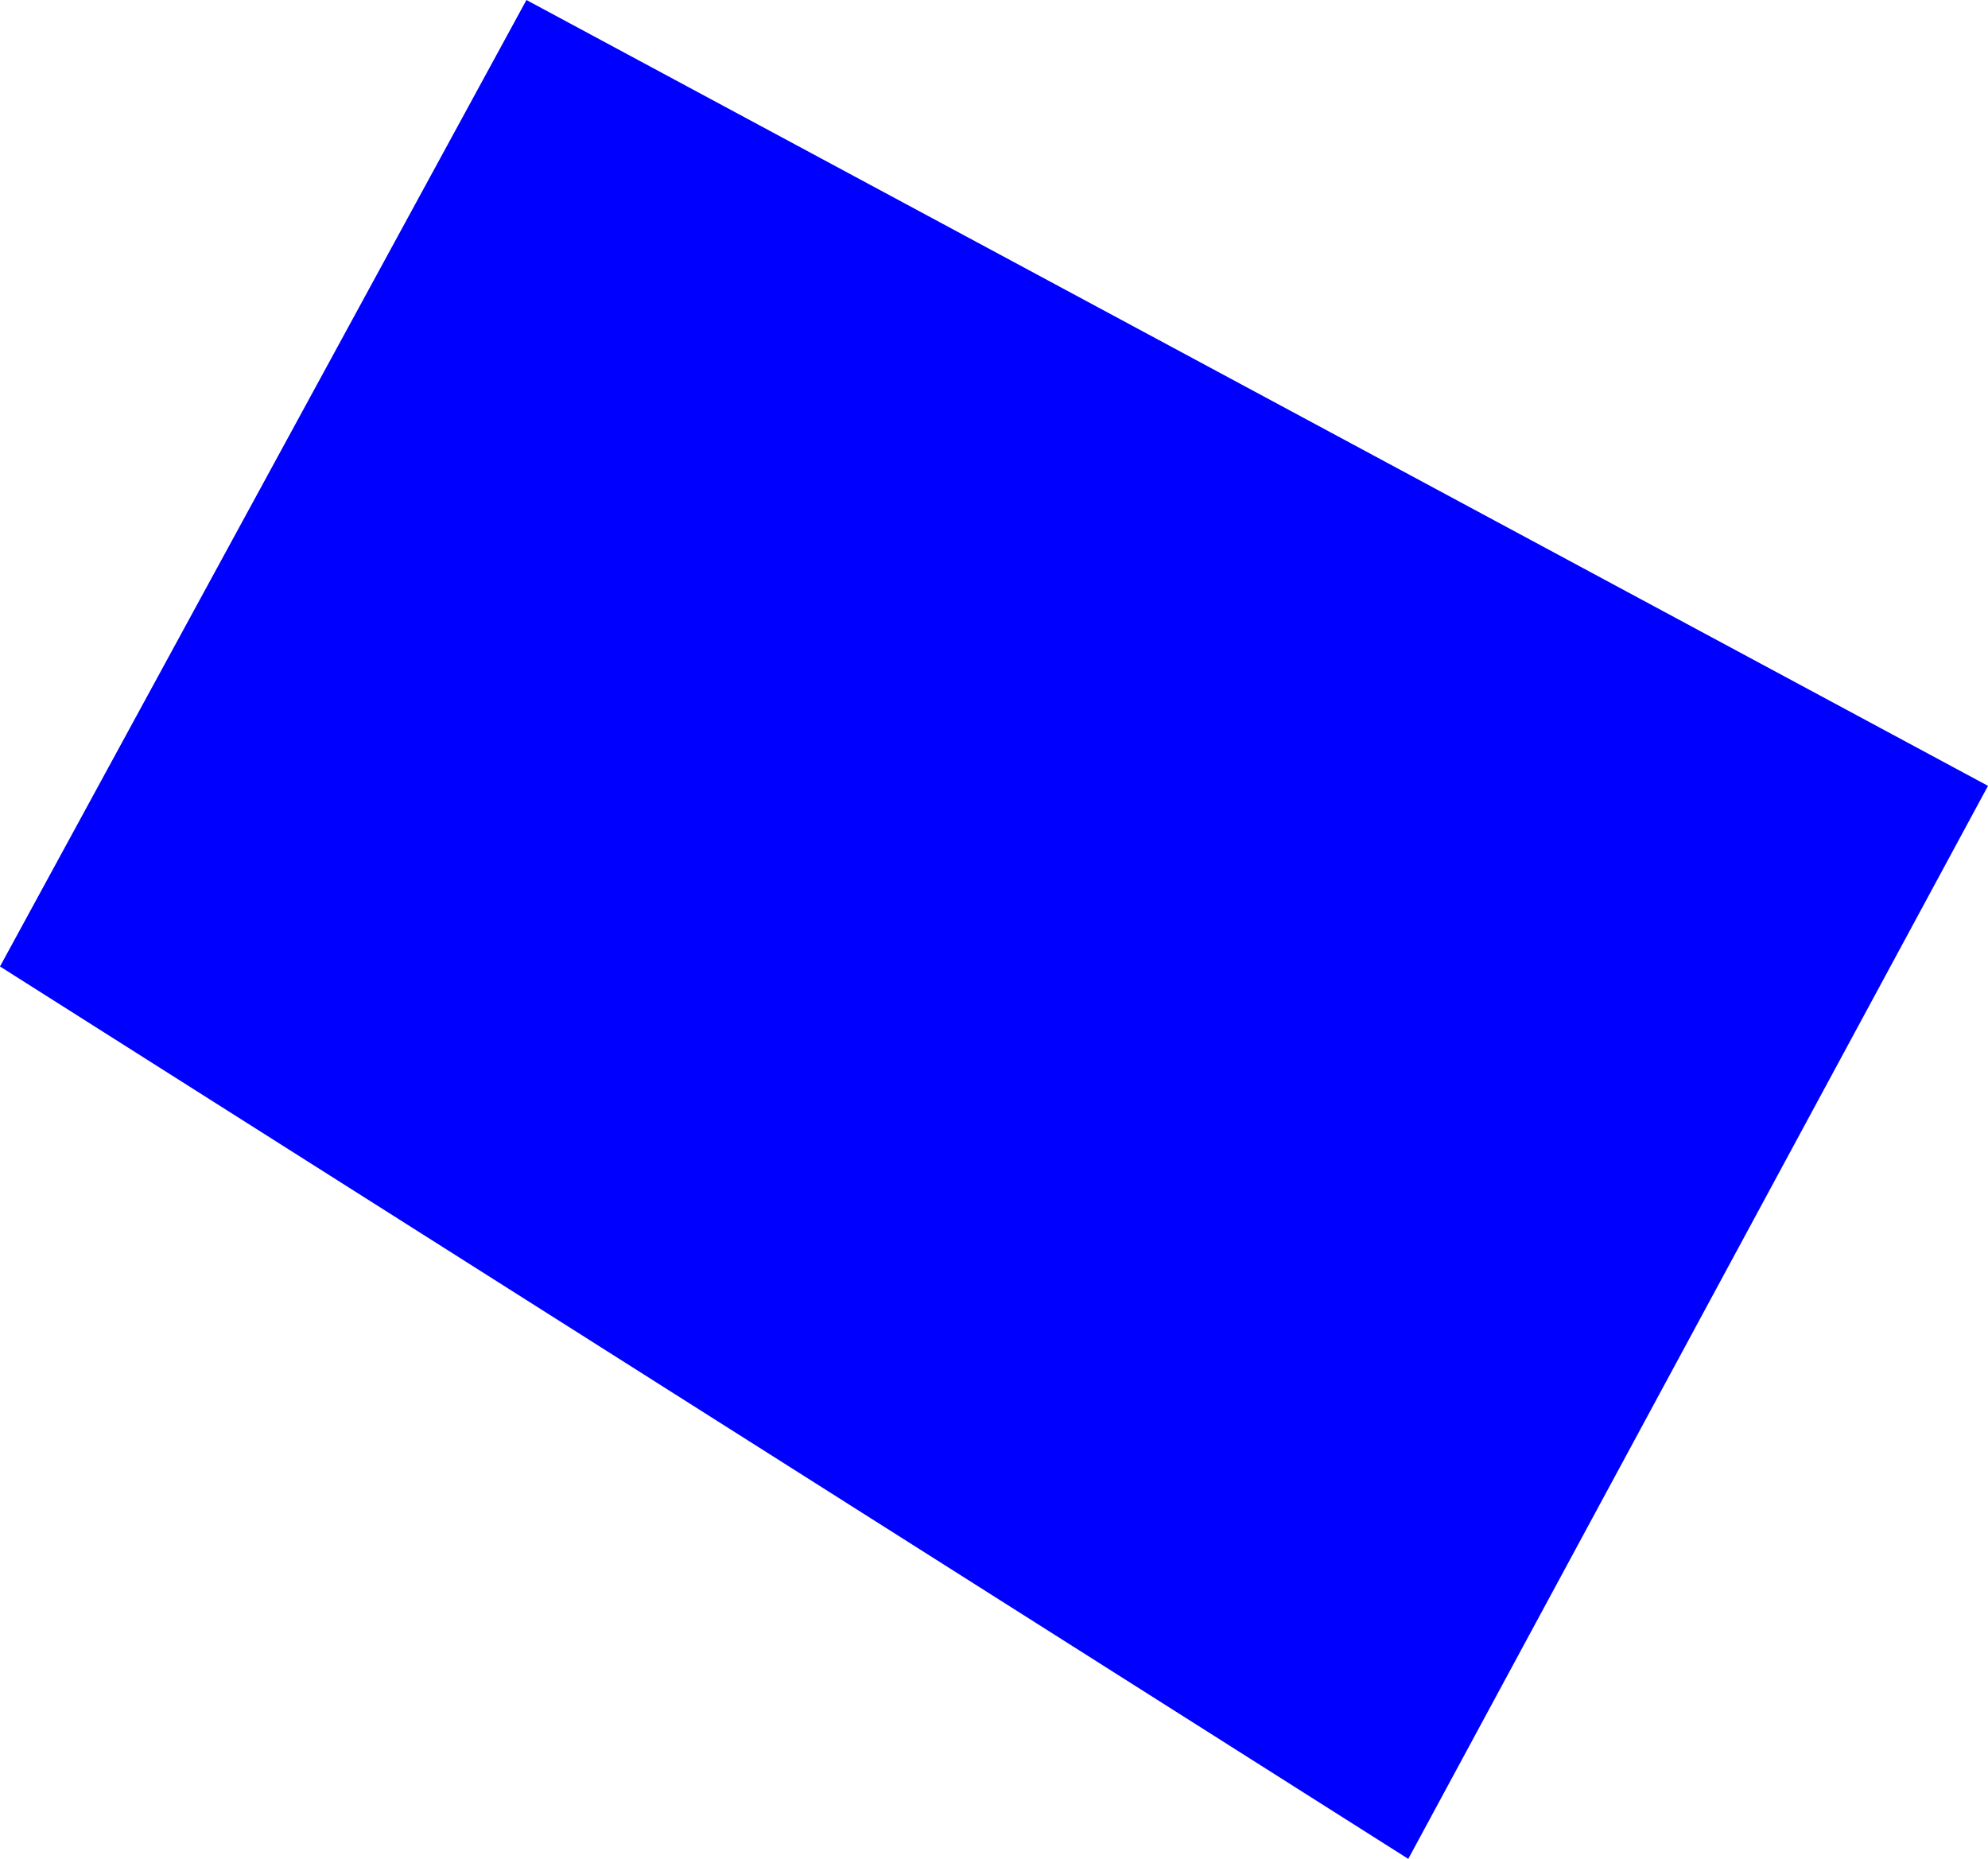 <?xml version="1.0" encoding="UTF-8" standalone="no"?>
<svg xmlns:xlink="http://www.w3.org/1999/xlink" height="174.45px" width="186.55px" xmlns="http://www.w3.org/2000/svg">
  <g transform="matrix(1.0, 0.0, 0.0, 1.0, -274.85, -191.05)">
    <path d="M407.0 365.5 L274.85 281.75 324.25 191.05 461.4 264.8 407.0 365.5" fill="#0000ff" fill-rule="evenodd" stroke="none"/>
  </g>
</svg>
